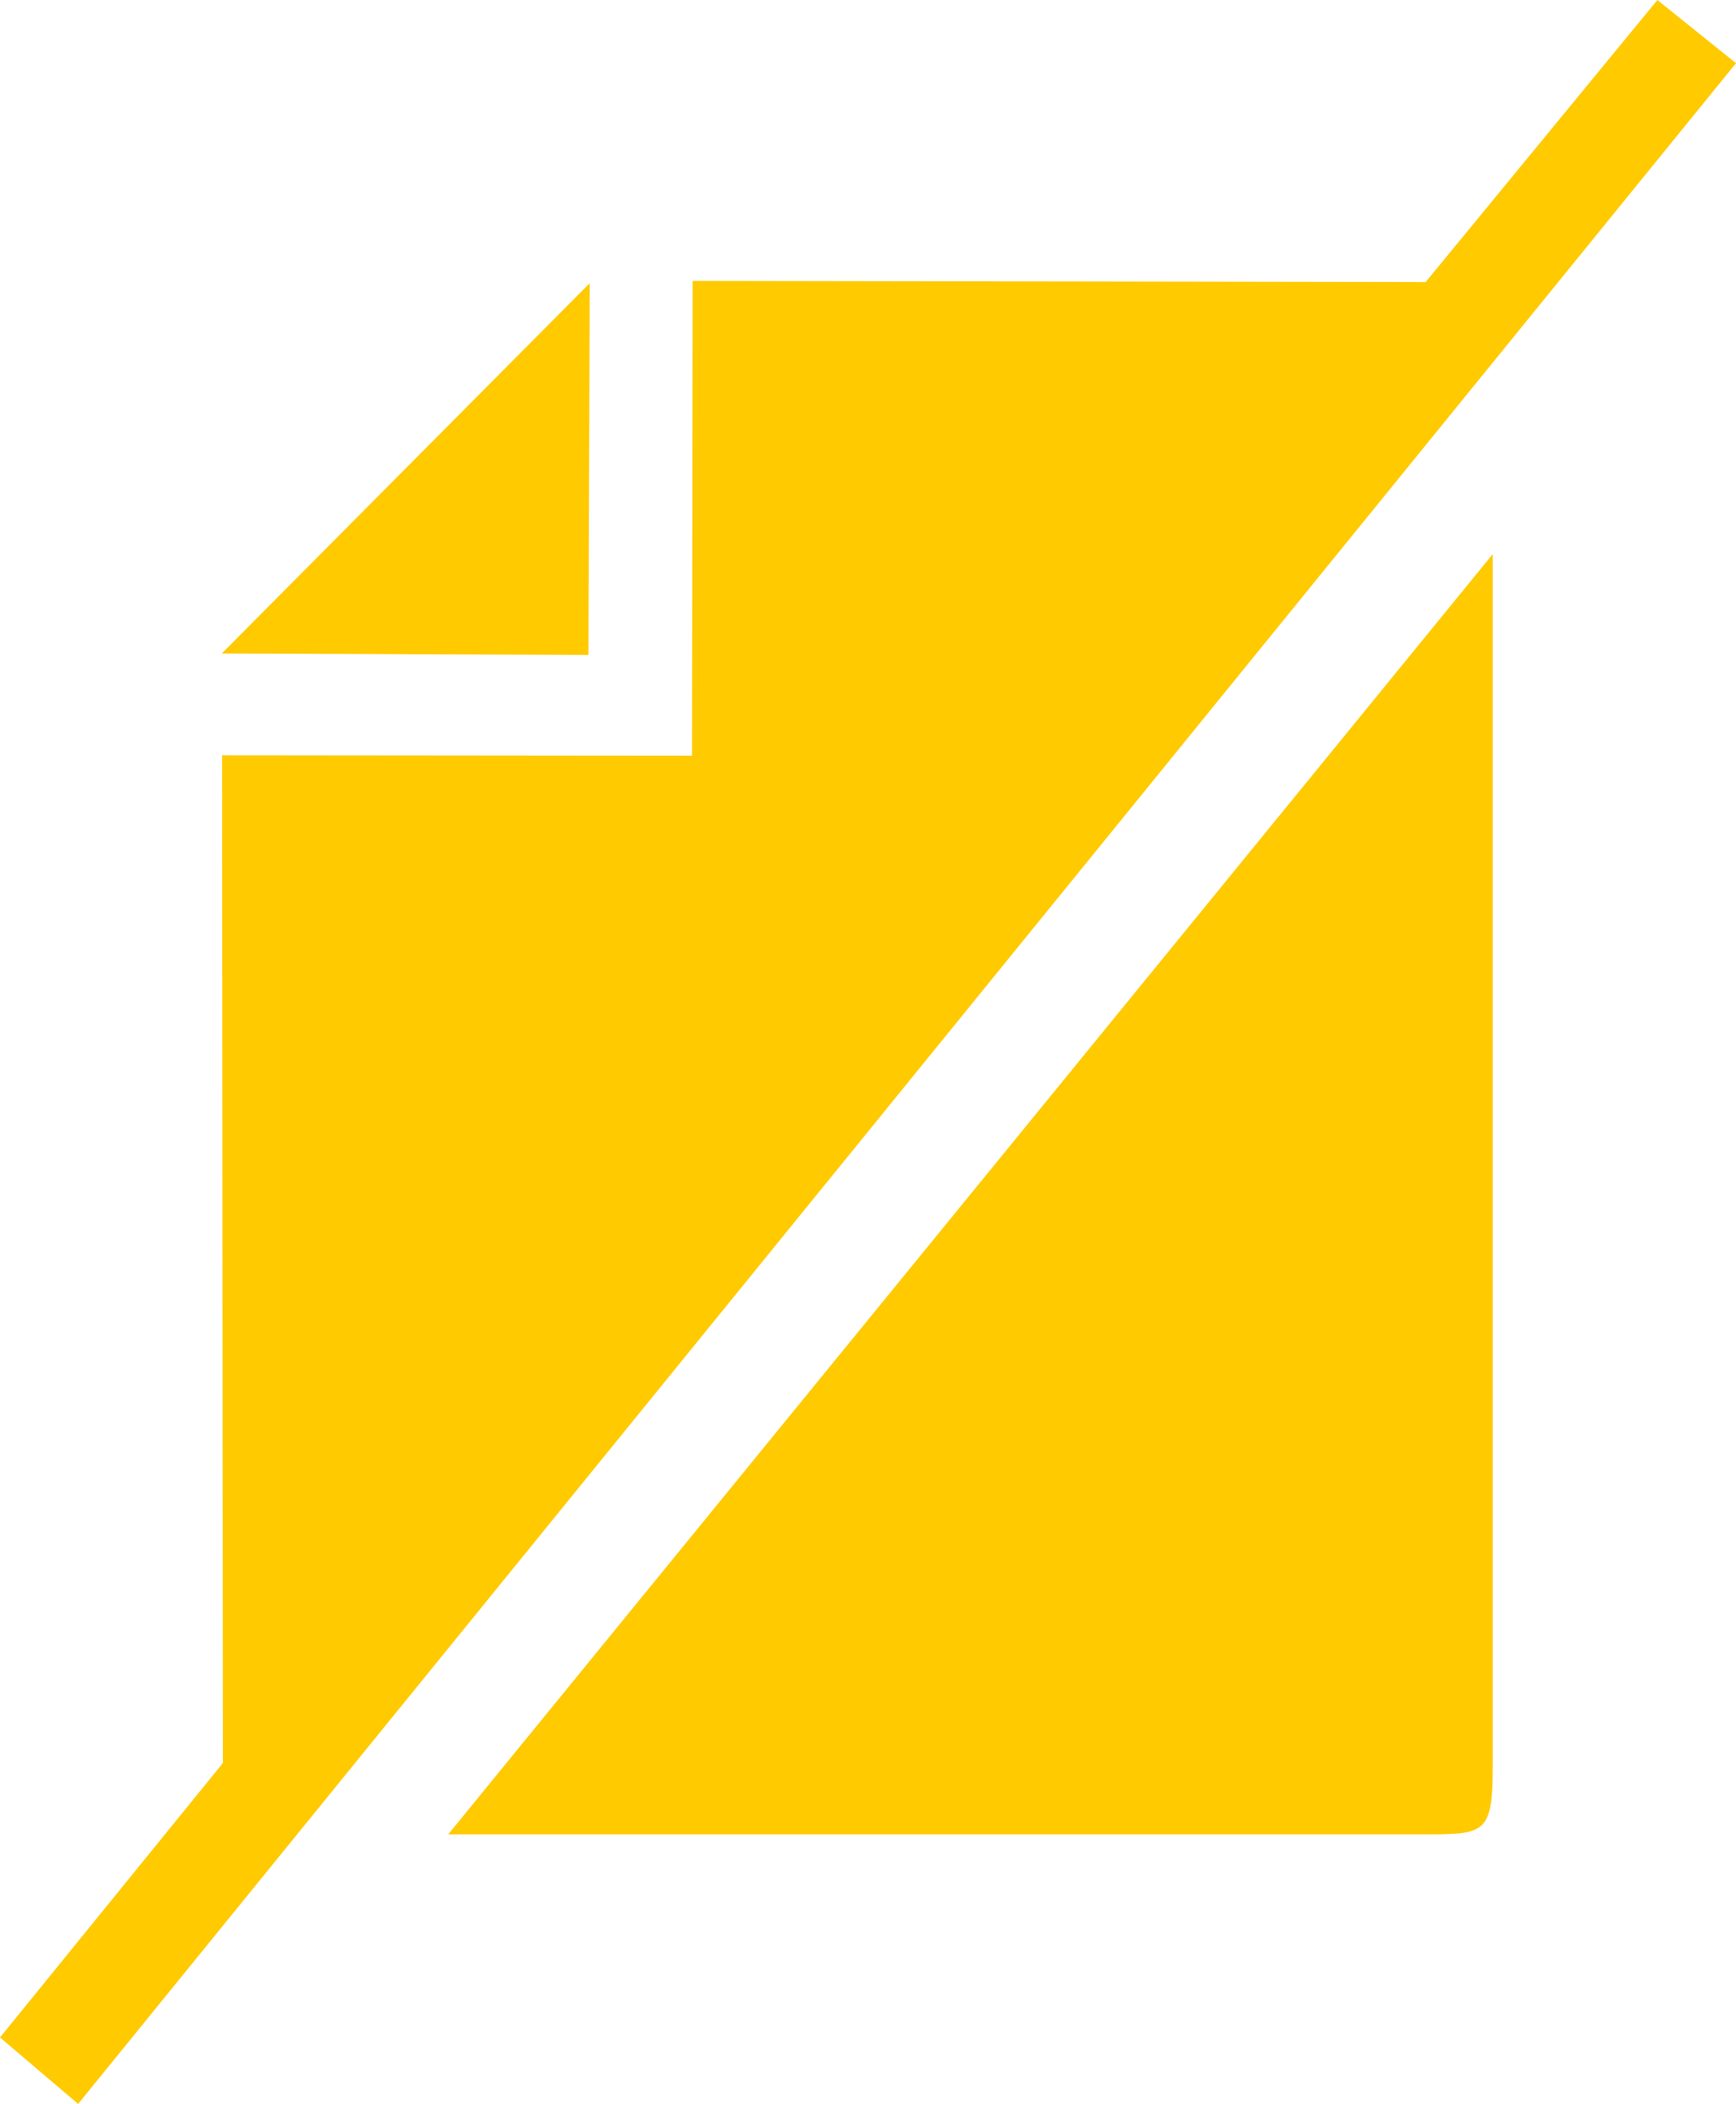 <svg width="52" height="63" viewBox="0 0 52 63" xmlns="http://www.w3.org/2000/svg" xmlns:sketch="http://www.bohemiancoding.com/sketch/ns"><path d="M2.34 63l-2.34-1.989 6.677-8.219-.025-30.175 14.076.013.019-14.219 21.957.035 6.941-8.445 2.355 1.891-49.66 61.109zm4.303-43.432l11.021-11.088-.038 11.132-10.983-.044zm35.948 35.361h-29.165l31.288-38.337v36.229c0 2.108-.207 2.108-2.123 2.108z" fill="#FFCA00" sketch:type="MSShapeGroup"/></svg>